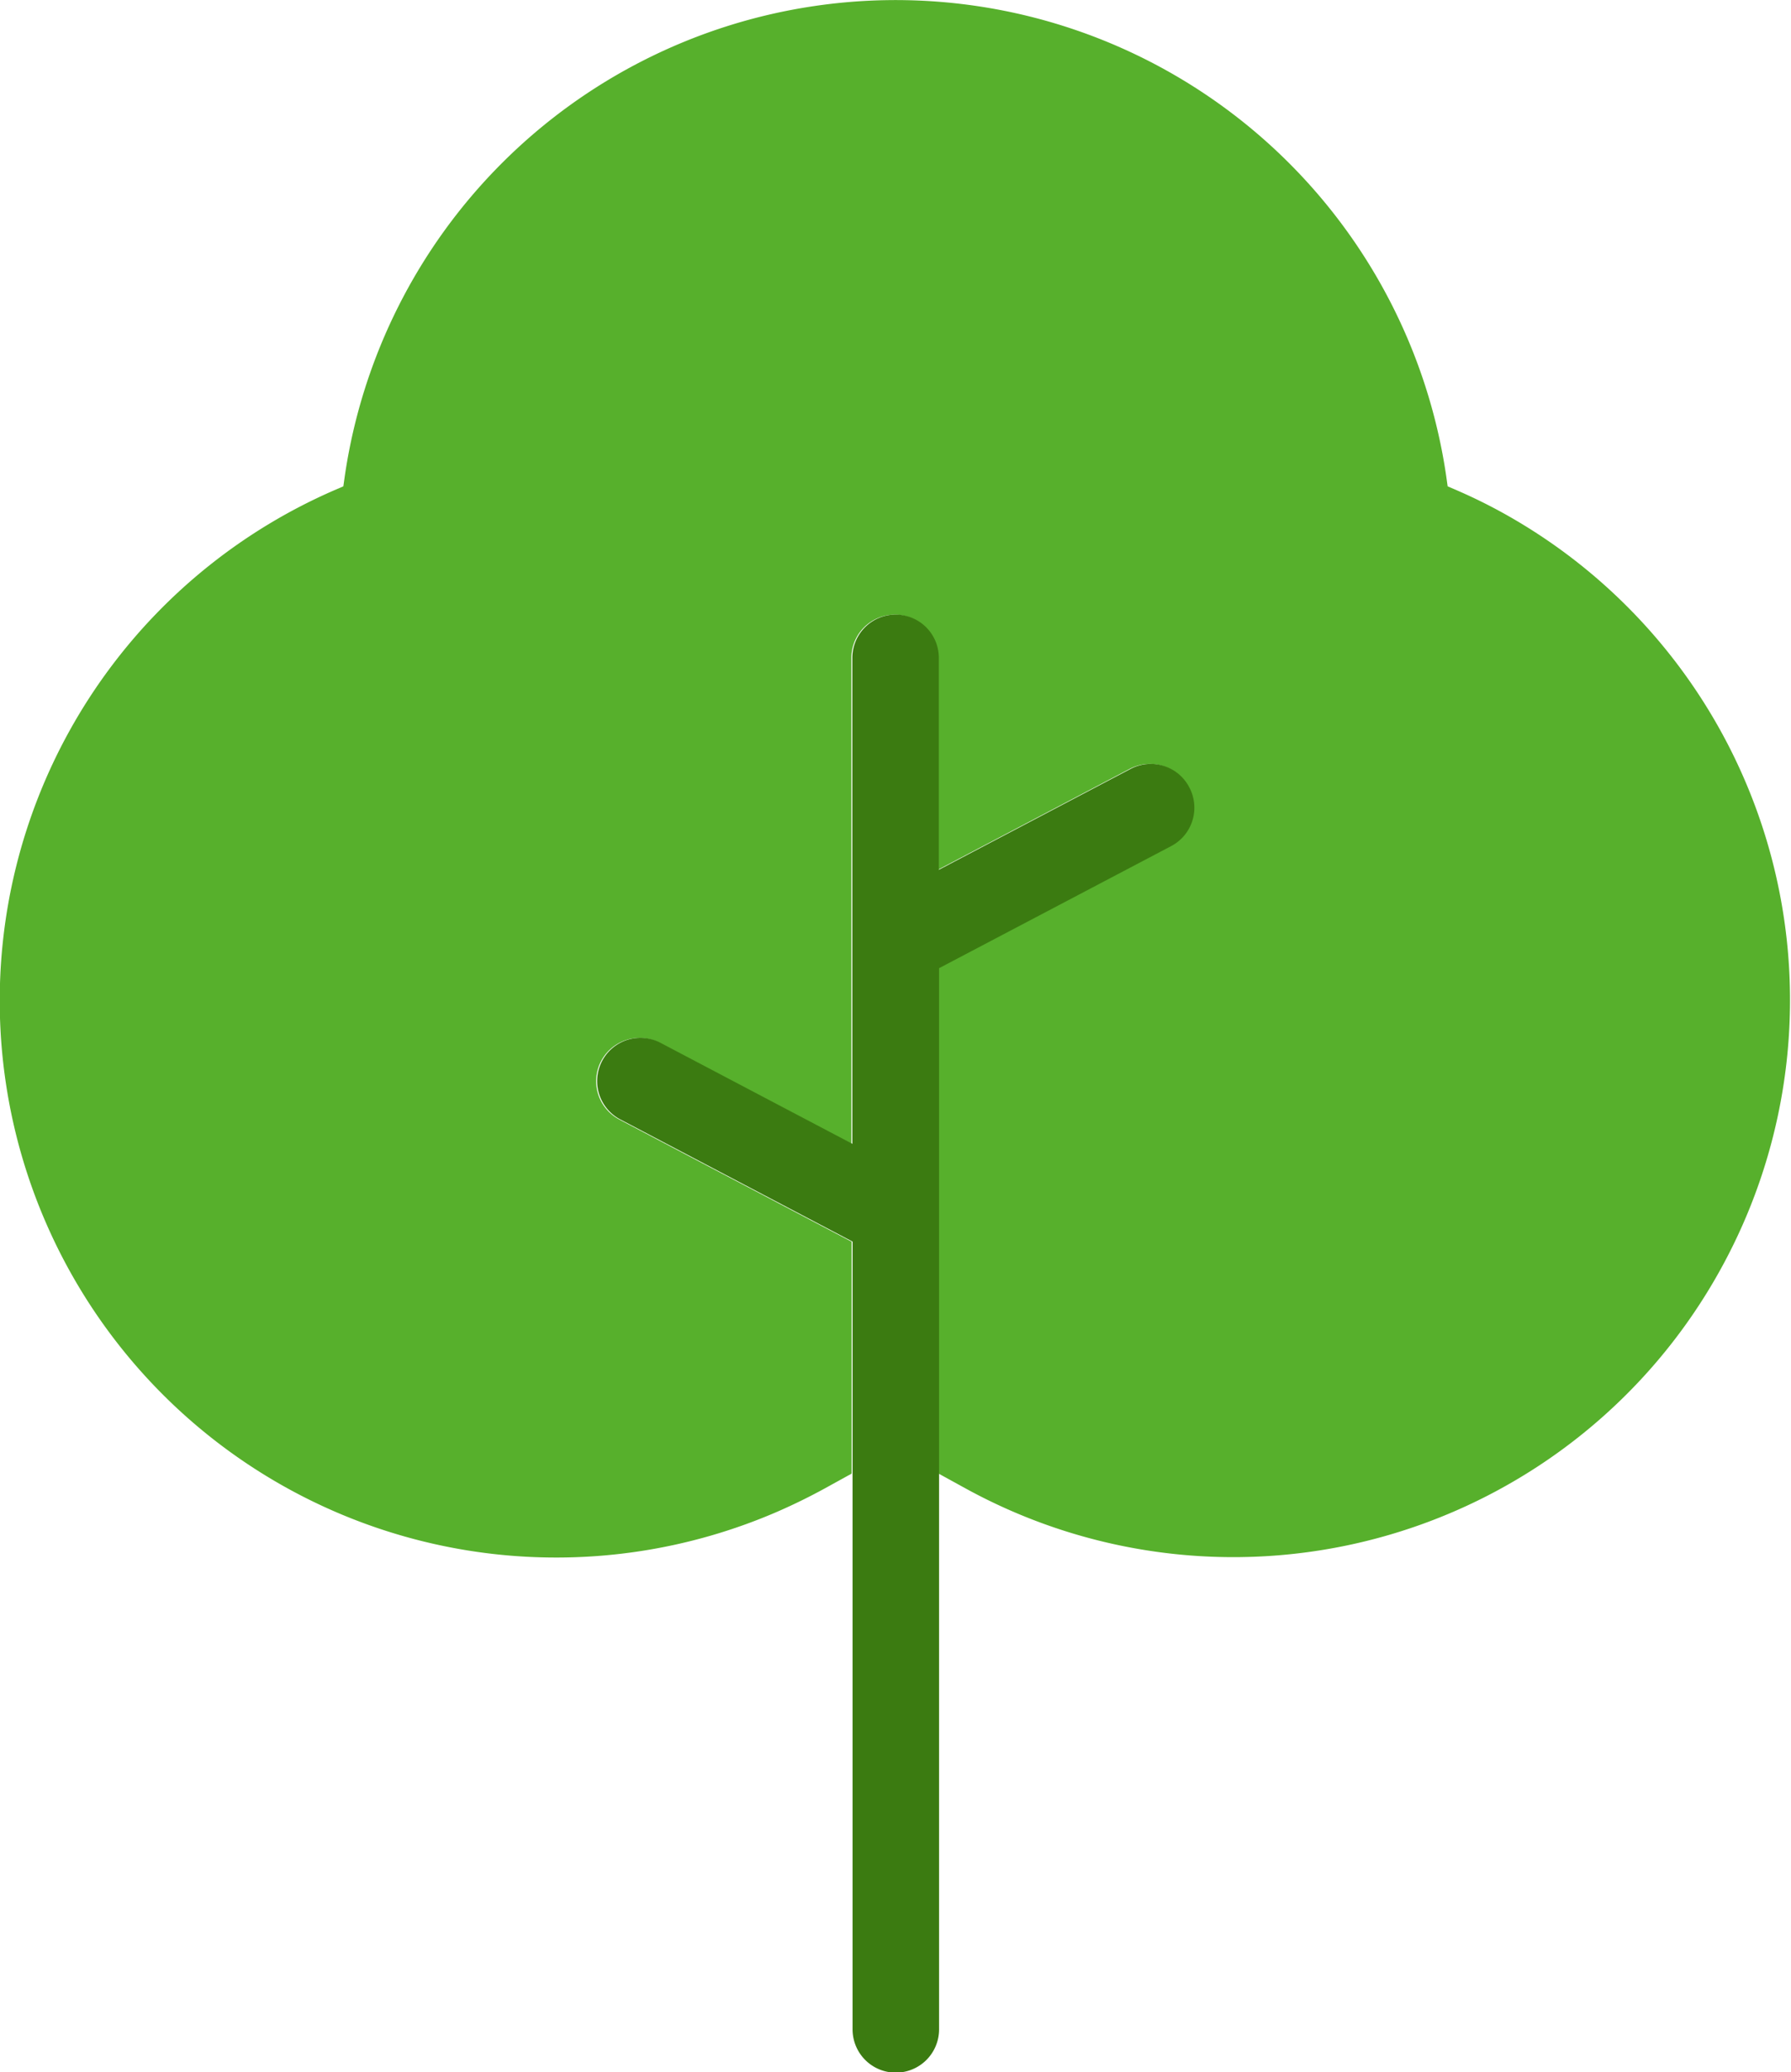 <svg xmlns="http://www.w3.org/2000/svg" width="22.404" height="25.91" viewBox="0 0 22.404 25.91">
  <g id="Grupo_523" data-name="Grupo 523" transform="translate(117.288 154.671)">
    <path id="Caminho_563" data-name="Caminho 563" d="M-98.489-148.258q-.279-.154-.572-.281h0l-.118-.051-.018-.128a6.961,6.961,0,0,0-7.9-5.878,6.961,6.961,0,0,0-5.878,5.878l-.018.128-.118.051a6.96,6.96,0,0,0-3.6,9.163,6.96,6.96,0,0,0,9.163,3.6q.292-.128.572-.281l.341-.188v-2.9l-2.906-1.528a.541.541,0,0,1-.227-.731.541.541,0,0,1,.73-.227l2.4,1.263v-6.078a.541.541,0,0,1,.539-.539.541.541,0,0,1,.543.539v2.651l2.4-1.262a.542.542,0,0,1,.731.227.542.542,0,0,1-.228.731l-2.906,1.528v4.11h0v2.209l.344.189a6.96,6.96,0,0,0,9.453-2.742A6.96,6.96,0,0,0-98.489-148.258Z" fill="#57b02c"/>
    <path id="Caminho_564" data-name="Caminho 564" d="M-100.134-142.483a.542.542,0,0,0-.731-.227l-2.4,1.262V-144.1a.541.541,0,0,0-.543-.539.541.541,0,0,0-.539.539v6.078l-2.4-1.263a.541.541,0,0,0-.73.227.541.541,0,0,0,.227.731l2.906,1.528v2.9l0,0v6.948a.541.541,0,0,0,.539.543.541.541,0,0,0,.543-.539v-8.291l0,0v-4.98l2.906-1.528A.542.542,0,0,0-100.134-142.483Z" transform="translate(-2.279 -2.347)" fill="#3b7b11"/>
  </g>
</svg>
